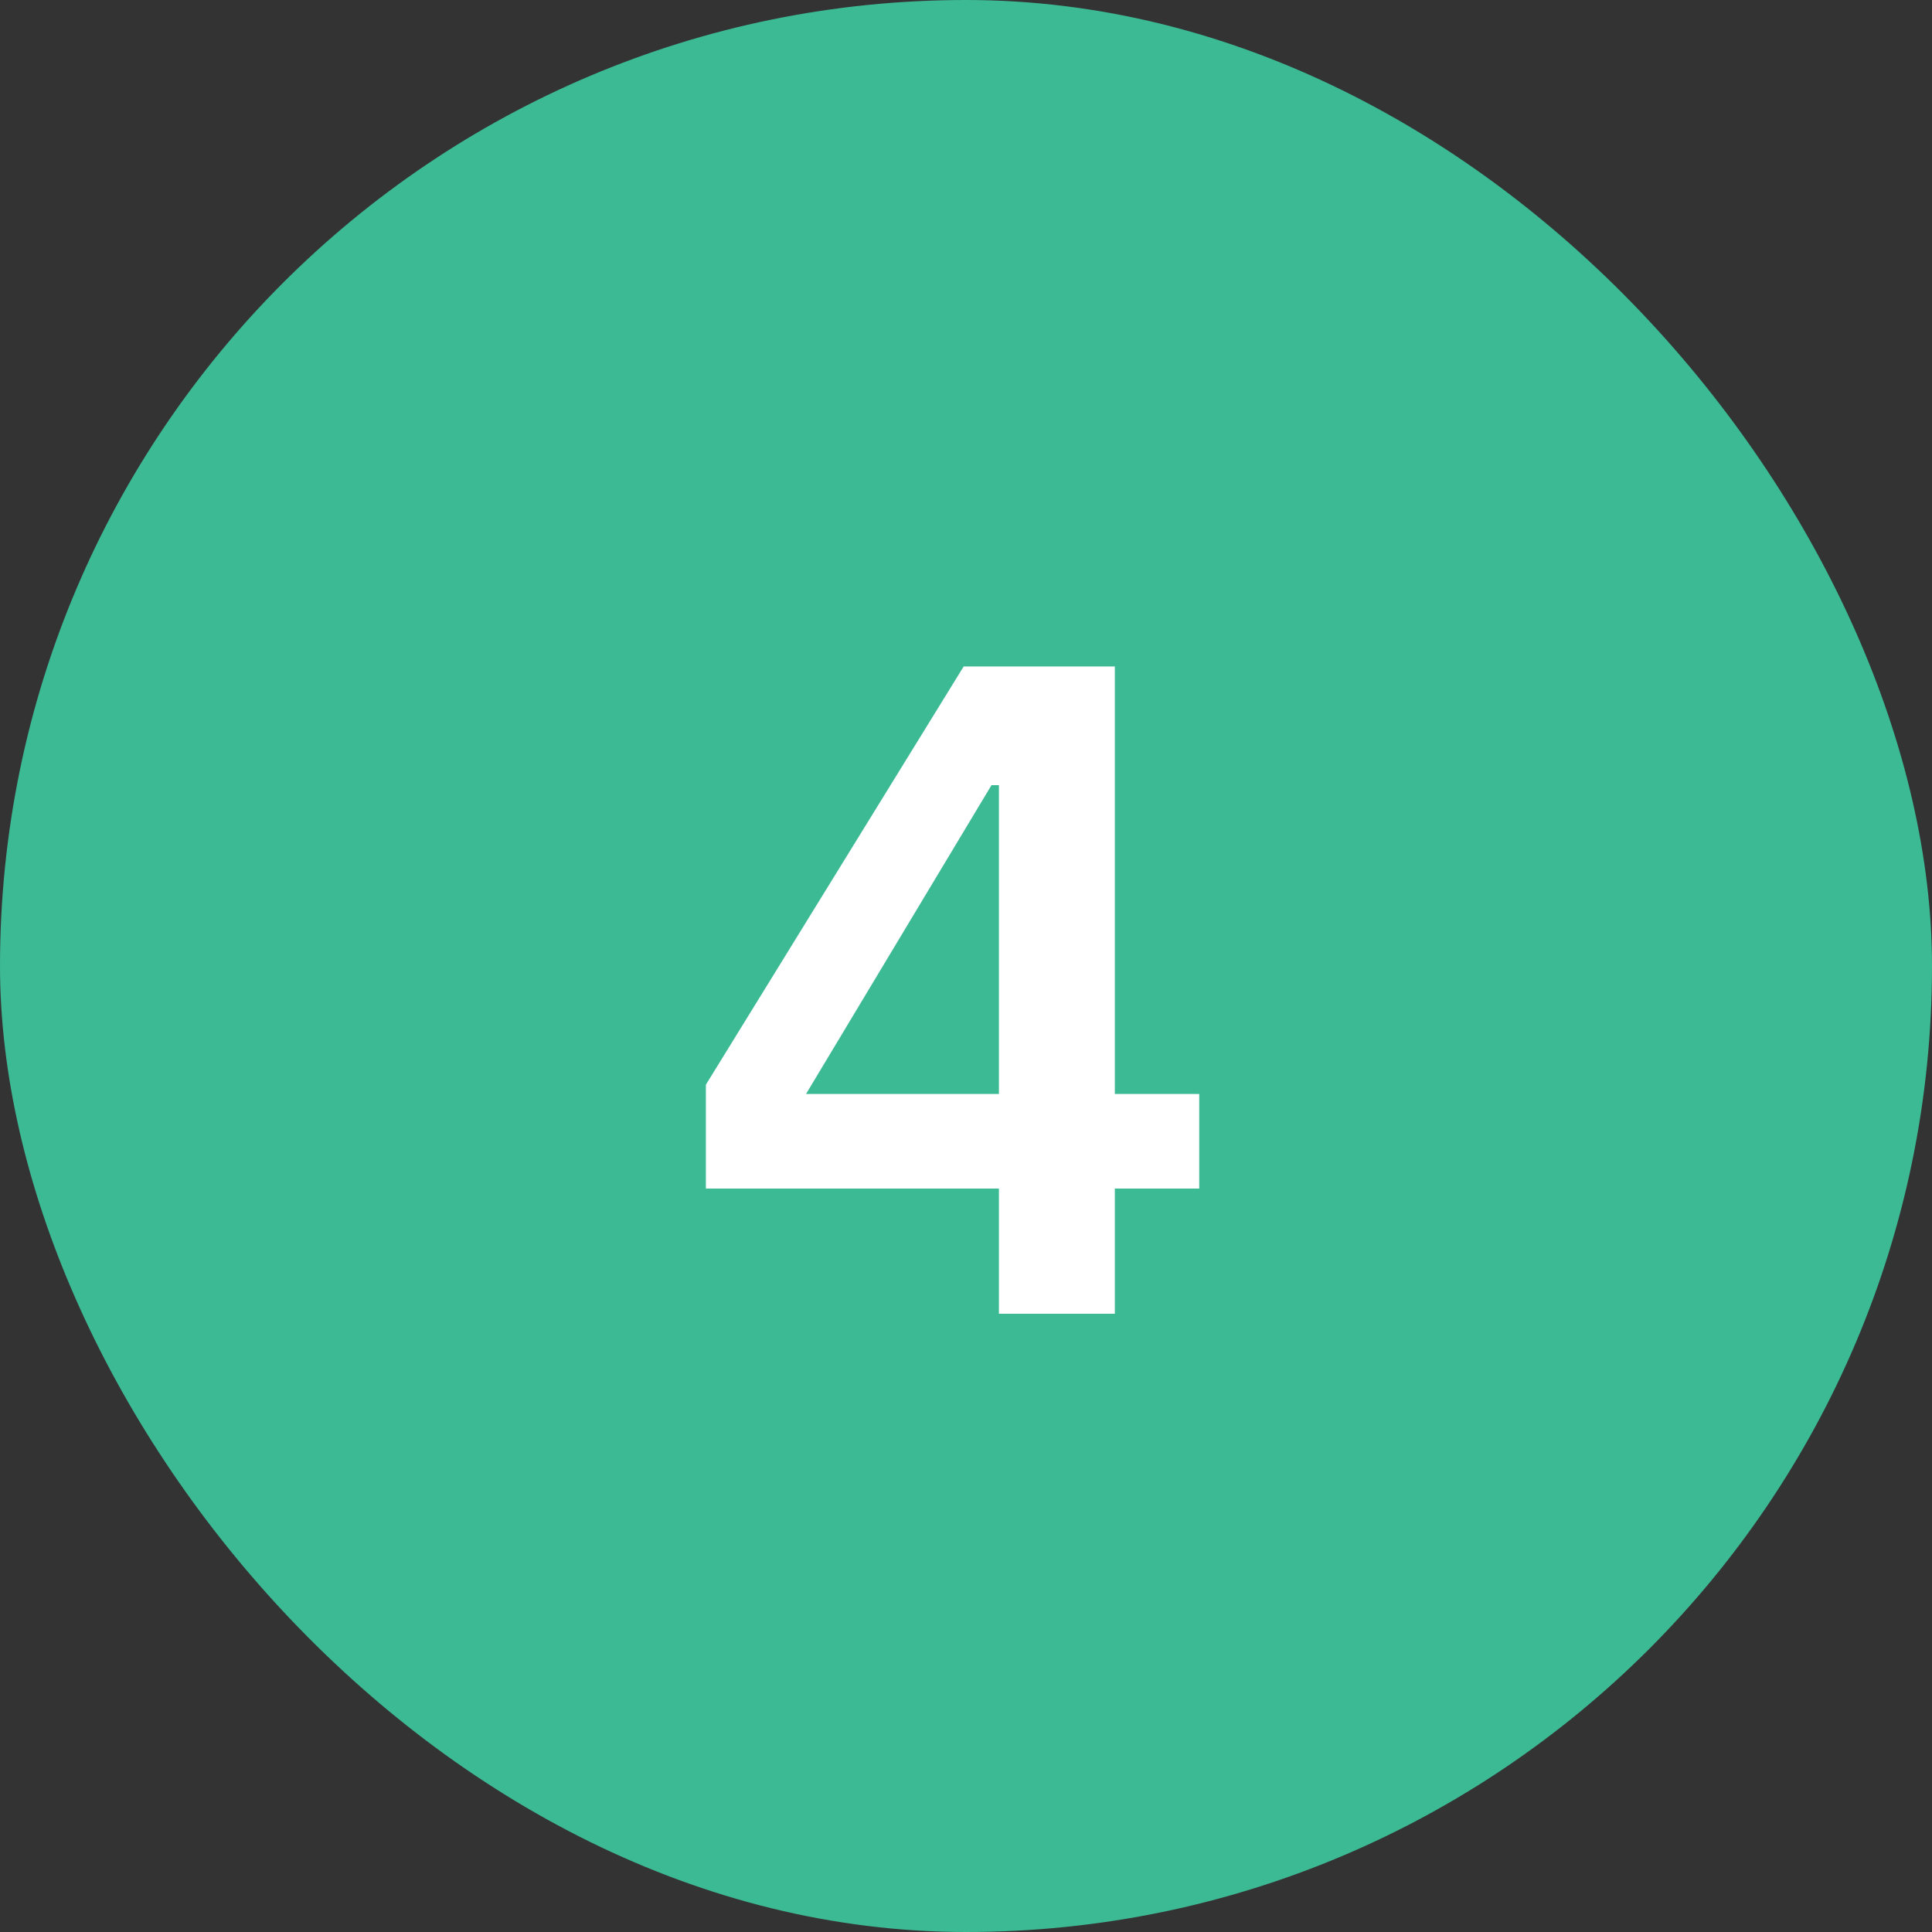 <?xml version="1.0" encoding="UTF-8"?> <svg xmlns="http://www.w3.org/2000/svg" width="50" height="50" viewBox="0 0 50 50" fill="none"><rect x="0" y="0" width="50" height="50" fill="#333333" stroke="none"/><rect width="50" height="50" rx="25" fill="#3CBA94"></rect><path d="M25.852 34V30.76H18.268V28.072L24.94 17.248H28.852V28.312H31.036V30.76H28.852V34H25.852ZM20.86 28.312H25.852V20.32H25.66L20.86 28.312Z" fill="white"></path></svg> 